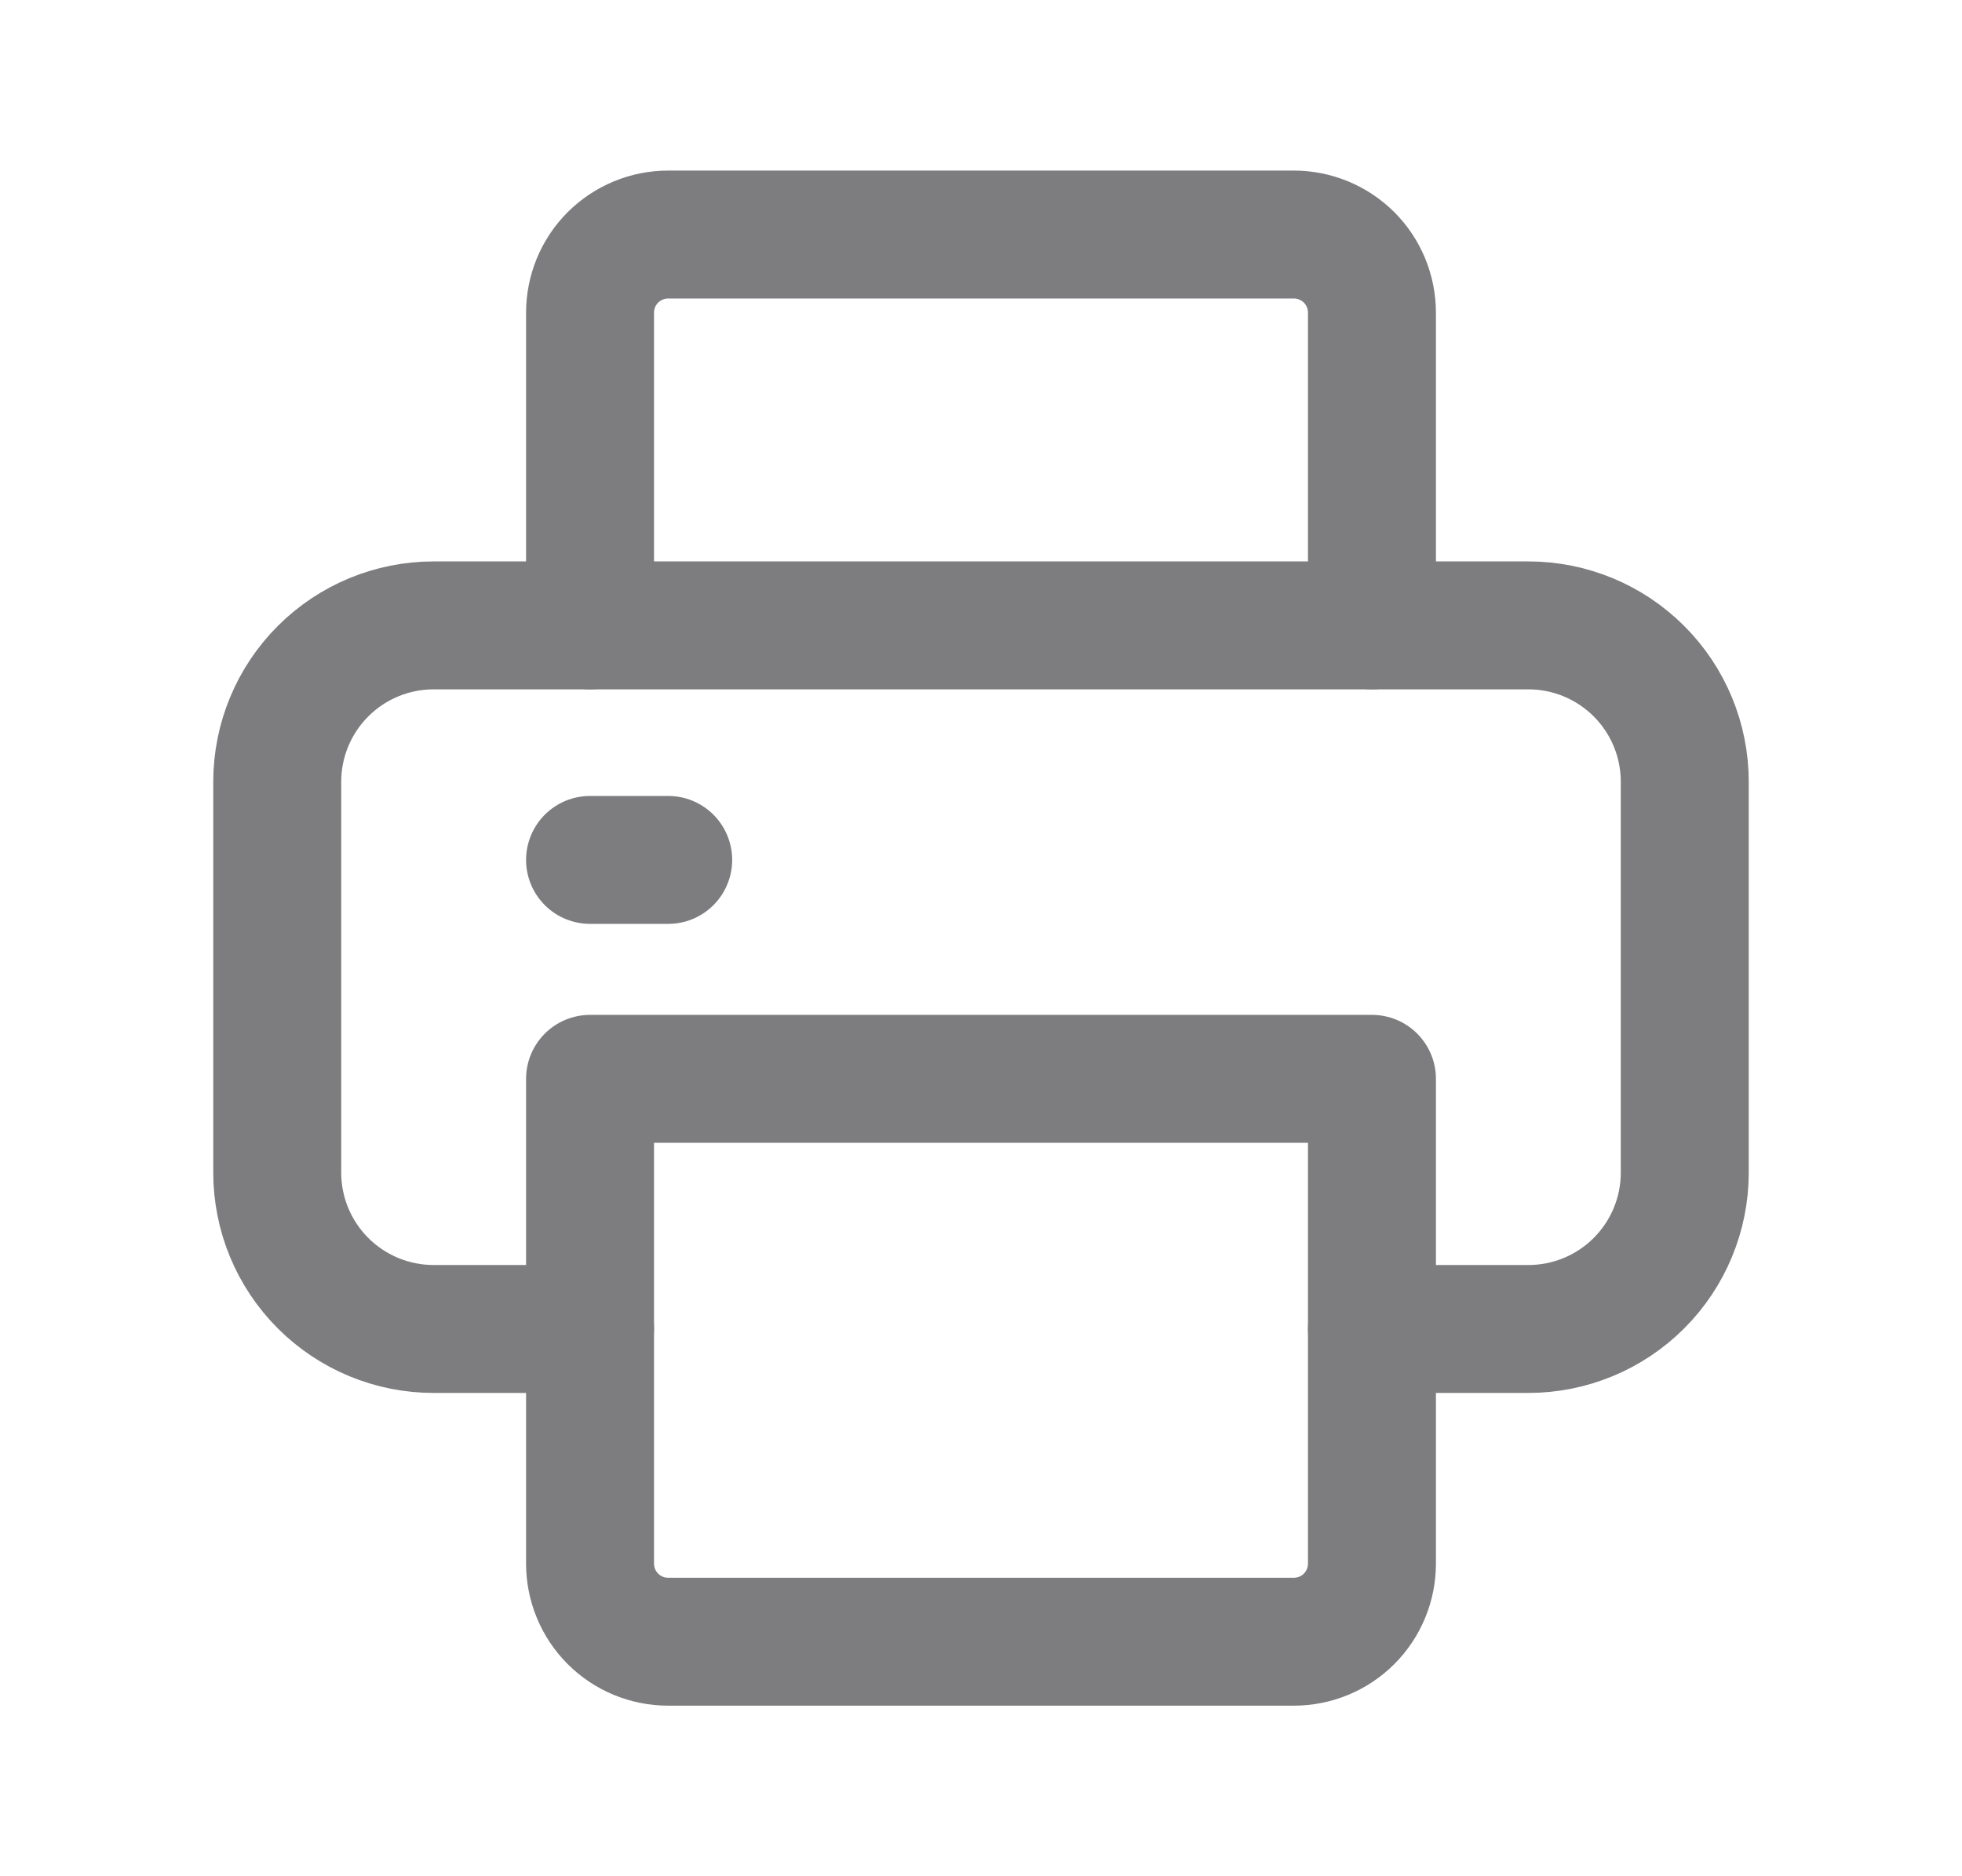 <svg width="23" height="22" viewBox="0 0 23 22" fill="none" xmlns="http://www.w3.org/2000/svg">
<g clip-path="url(#clip0_3294_20233)">
<path d="M6.917 7.333V3.667C6.917 3.424 7.013 3.19 7.185 3.018C7.357 2.847 7.59 2.75 7.833 2.75H15.166C15.41 2.75 15.643 2.847 15.815 3.018C15.987 3.19 16.083 3.424 16.083 3.667V7.333" stroke="#7D7D80" stroke-width="1.5" stroke-linecap="round" stroke-linejoin="round"/>
<path d="M6.917 15.583H5.083C4.597 15.583 4.131 15.39 3.787 15.046C3.443 14.702 3.25 14.236 3.25 13.75V9.166C3.25 8.68 3.443 8.214 3.787 7.87C4.131 7.526 4.597 7.333 5.083 7.333H17.917C18.403 7.333 18.869 7.526 19.213 7.87C19.557 8.214 19.75 8.68 19.75 9.166V13.75C19.75 14.236 19.557 14.702 19.213 15.046C18.869 15.39 18.403 15.583 17.917 15.583H16.083" stroke="#7D7D80" stroke-width="1.5" stroke-linecap="round" stroke-linejoin="round"/>
<path d="M6.917 12.65H16.083V18.334C16.083 18.577 15.987 18.81 15.815 18.982C15.643 19.154 15.41 19.25 15.166 19.25H7.833C7.59 19.25 7.357 19.154 7.185 18.982C7.013 18.81 6.917 18.577 6.917 18.334V12.65Z" stroke="#7D7D80" stroke-width="1.5" stroke-linecap="round" stroke-linejoin="round"/>
<path d="M6.917 10.083H7.833" stroke="#7D7D80" stroke-width="1.5" stroke-linecap="round" stroke-linejoin="round"/>
</g>
<defs>
<clipPath id="clip0_3294_20233">
<rect width="22" height="22" fill="white" transform="translate(0.5)"/>
</clipPath>
</defs>
</svg>
